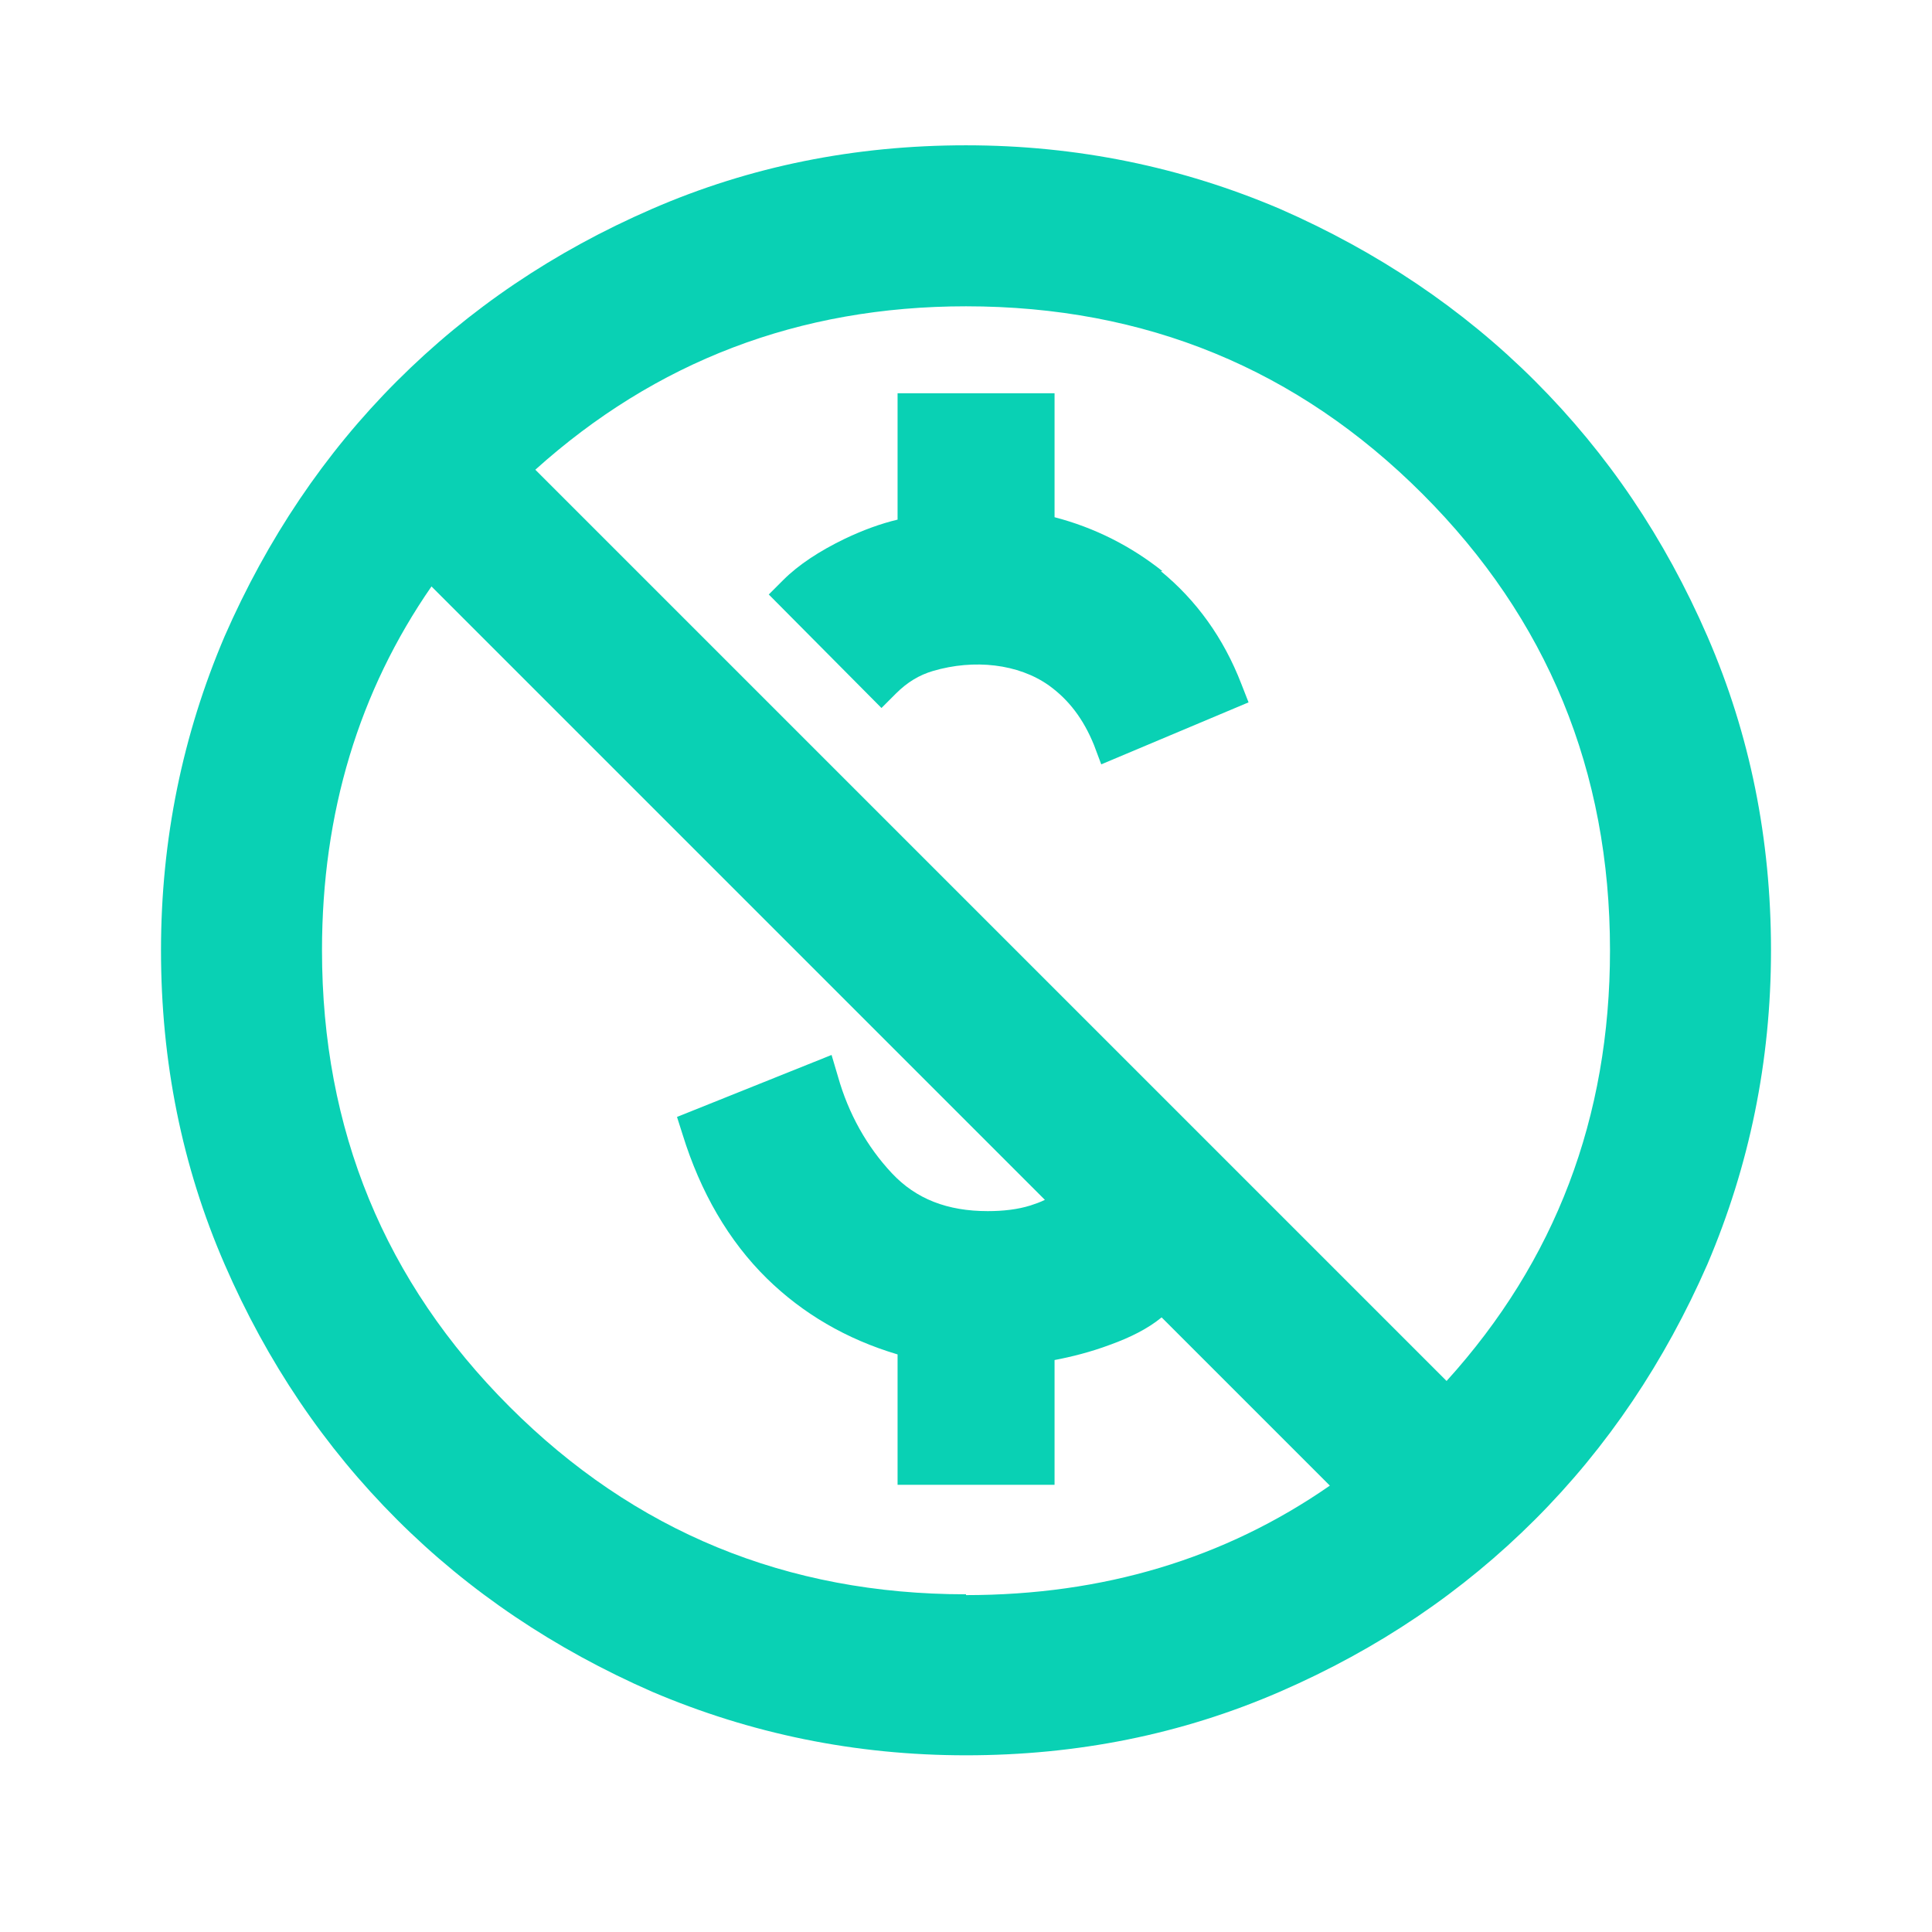 <svg width="24" height="24" viewBox="0 0 24 24" fill="none" xmlns="http://www.w3.org/2000/svg">
<mask id="mask0_2262_4475" style="mask-type:alpha" maskUnits="userSpaceOnUse" x="0" y="-1" width="24" height="25">
<rect y="-0.195" width="24" height="24" fill="#D9D9D9"/>
</mask>
<g mask="url(#mask0_2262_4475)">
<path d="M21.21 7.905C20.68 6.685 19.97 5.635 19.07 4.735C18.17 3.835 17.11 3.125 15.9 2.595C14.68 2.075 13.38 1.805 12 1.805C10.62 1.805 9.32 2.065 8.1 2.595C6.88 3.125 5.83 3.835 4.93 4.735C4.03 5.635 3.32 6.695 2.79 7.905C2.27 9.125 2 10.425 2 11.805C2 13.185 2.26 14.485 2.79 15.705C3.32 16.925 4.03 17.975 4.93 18.875C5.83 19.775 6.89 20.485 8.1 21.015C9.32 21.535 10.62 21.805 12 21.805C13.38 21.805 14.68 21.545 15.9 21.015C17.12 20.485 18.17 19.775 19.07 18.875C19.97 17.975 20.68 16.915 21.21 15.705C21.73 14.485 22 13.185 22 11.805C22 10.425 21.74 9.125 21.21 7.905ZM12 19.805C9.77 19.805 7.88 19.025 6.33 17.475C4.78 15.925 4 14.035 4 11.805C4 10.095 4.46 8.585 5.36 7.285L12.98 14.905C12.92 14.935 12.86 14.955 12.8 14.975C12.64 15.025 12.46 15.045 12.27 15.045C11.77 15.045 11.38 14.895 11.08 14.575C10.77 14.245 10.54 13.835 10.41 13.375L10.33 13.105L8.41 13.875L8.48 14.095C8.7 14.805 9.05 15.415 9.53 15.885C9.97 16.315 10.51 16.635 11.15 16.825V18.445H13.1V16.895C13.31 16.855 13.55 16.795 13.79 16.705C14.04 16.615 14.26 16.505 14.43 16.365L16.52 18.455C15.21 19.365 13.7 19.815 12 19.815V19.805ZM17.97 17.155L6.65 5.835C8.14 4.495 9.92 3.805 12 3.805C14.23 3.805 16.12 4.585 17.67 6.135C19.22 7.685 20 9.575 20 11.805C20 13.885 19.32 15.665 17.97 17.155Z" fill="#09D1B4"/>
<path d="M14.44 7.095C14.05 6.785 13.6 6.555 13.1 6.425V4.885H11.15V6.455C10.94 6.505 10.72 6.585 10.49 6.695C10.18 6.845 9.92 7.015 9.73 7.205L9.55 7.385L10.95 8.795L11.13 8.615C11.27 8.475 11.42 8.385 11.59 8.335C12.1 8.185 12.65 8.245 13.03 8.515C13.28 8.695 13.46 8.935 13.59 9.255L13.68 9.495L15.51 8.725L15.42 8.495C15.2 7.925 14.86 7.455 14.42 7.095H14.44Z" fill="#09D1B4"/>
</g>
</svg>
